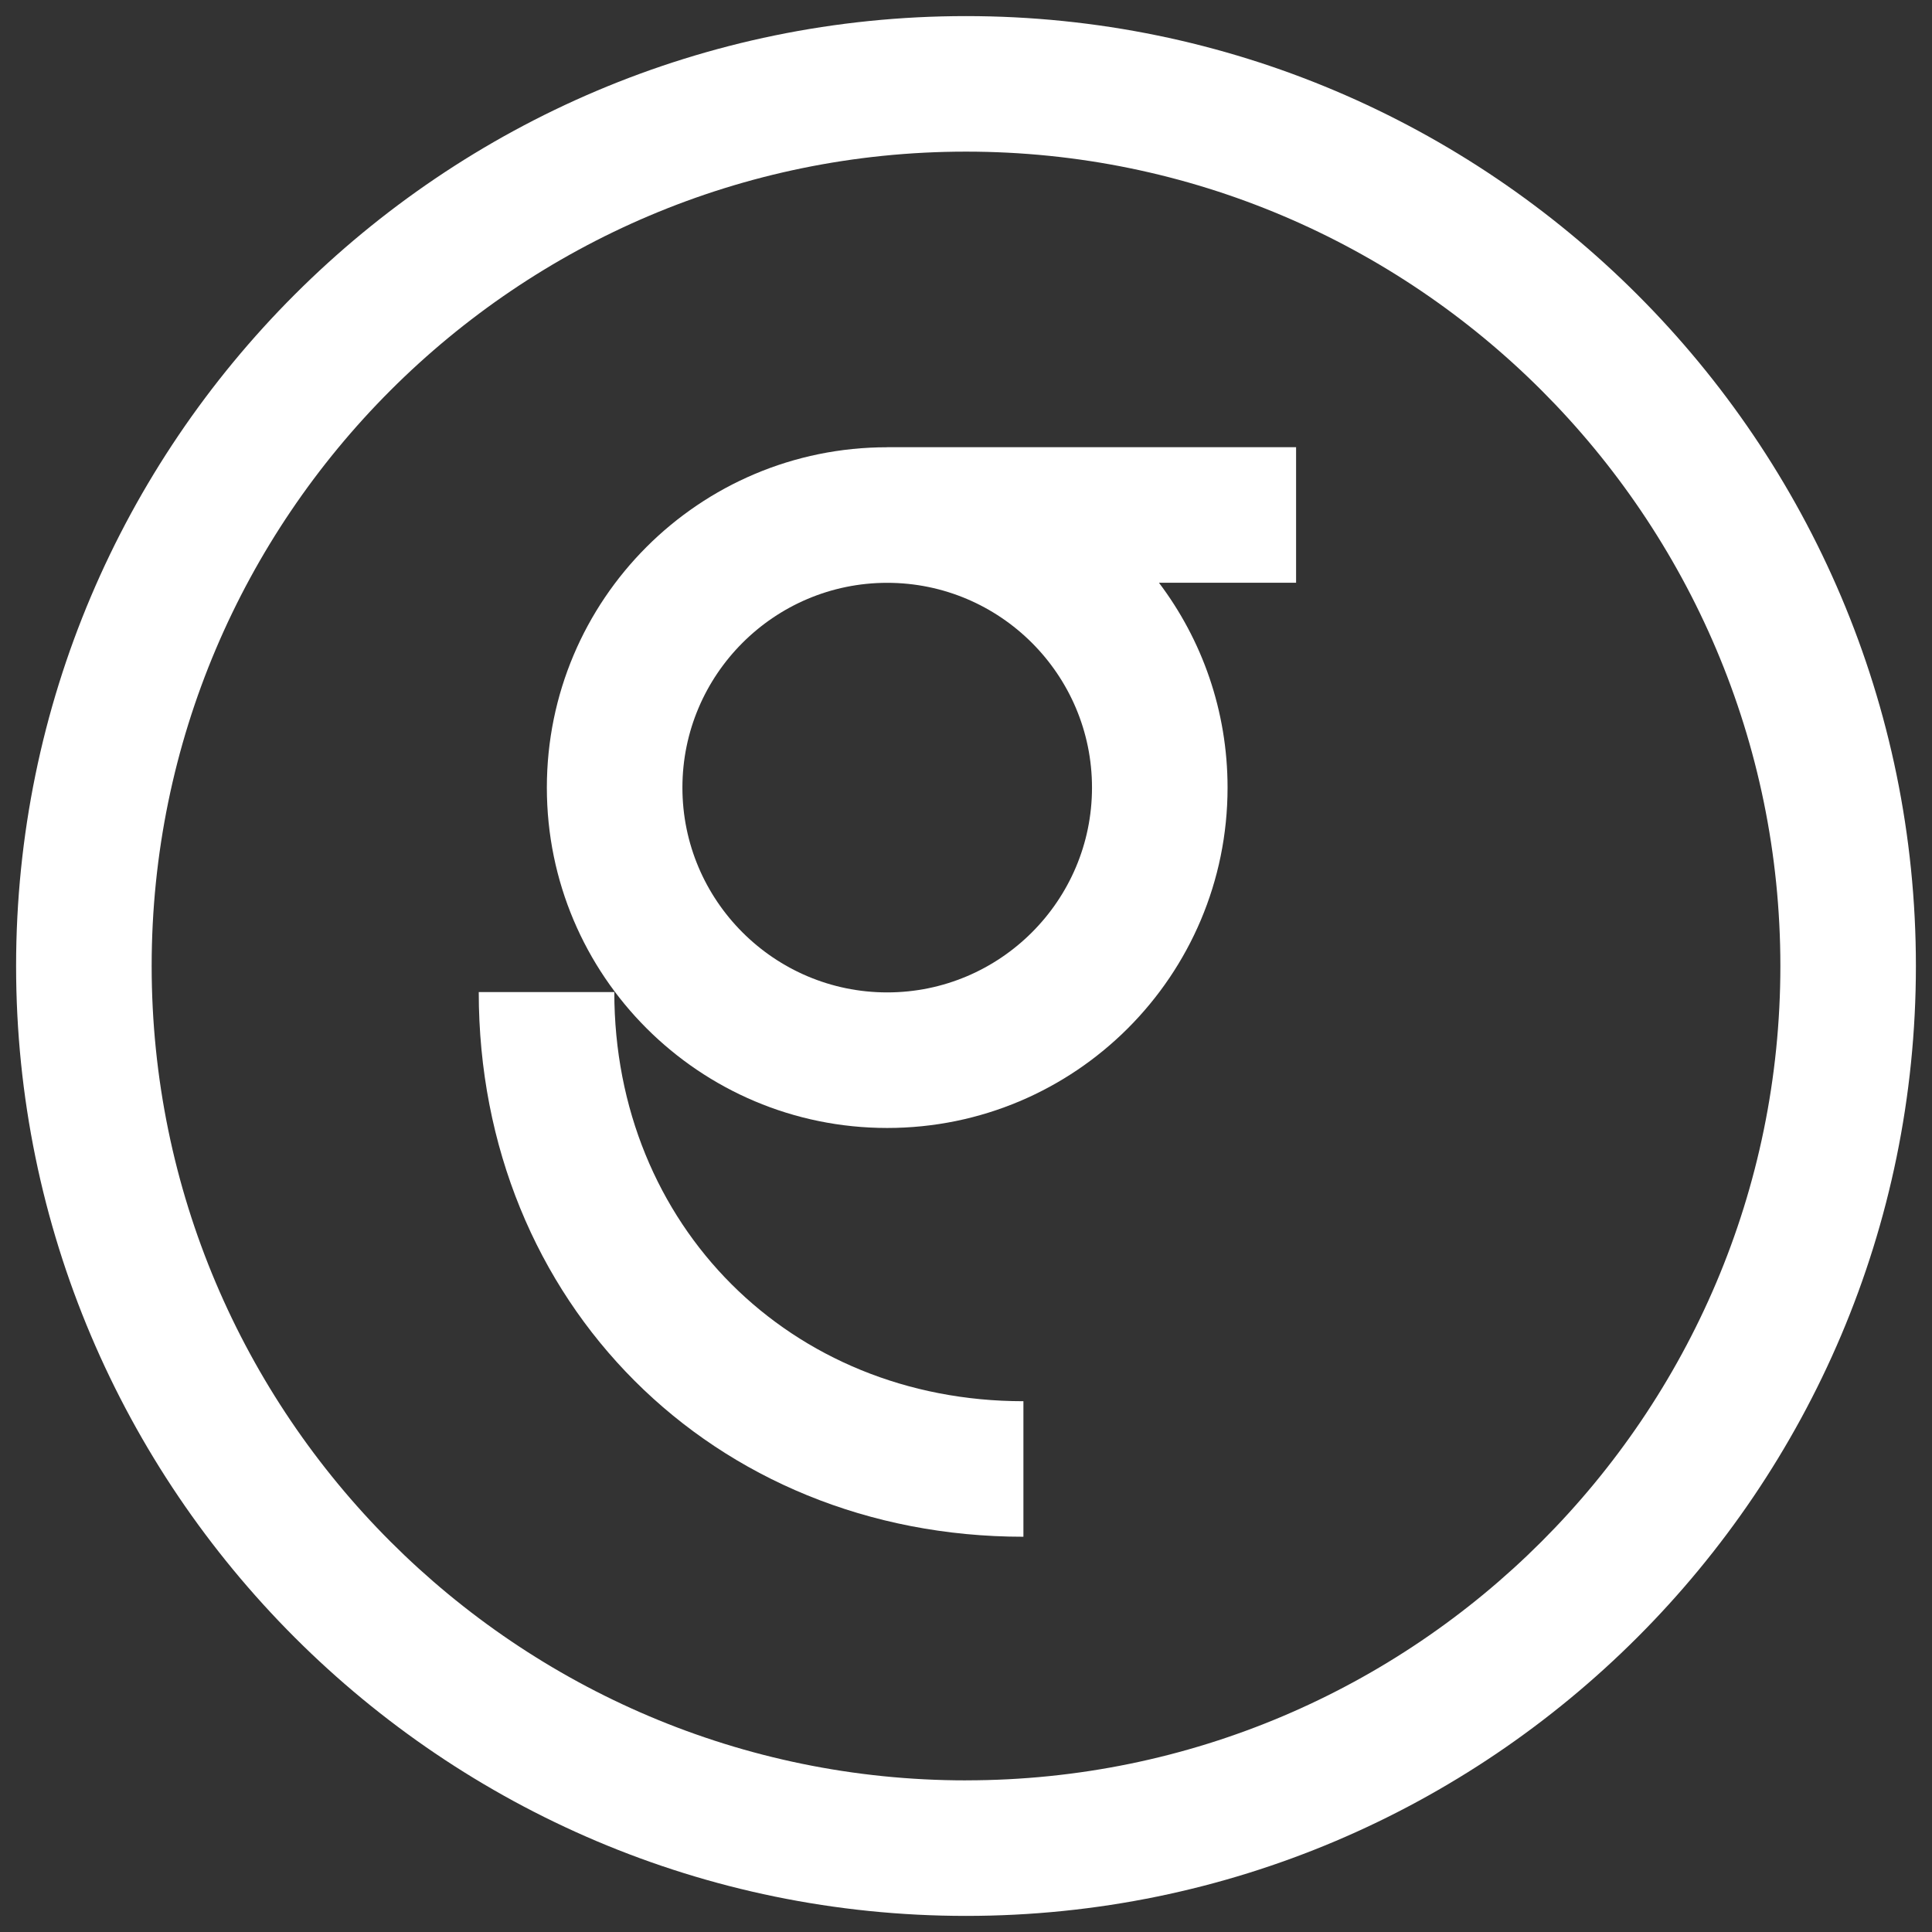<?xml version="1.0" encoding="UTF-8"?>
<svg id="Layer_1" data-name="Layer 1" xmlns="http://www.w3.org/2000/svg" viewBox="0 0 600 600">
  <rect x="0" y="0" width="600" height="600" fill="#333333" stroke="none"/>
  <defs>
    <style>
      .cls-1 {
        fill: #fff;
        stroke-width: 0px;
      }
    </style>
  </defs>
  <path class="cls-1" d="M300,5C137.34,5,5,137.34,5,300s132.34,295,295,295,295-132.34,295-295S462.66,5,300,5ZM300,552.91c-139.45,0-252.9-113.45-252.9-252.91S160.55,47.09,300,47.09s252.91,113.45,252.91,252.9-113.45,252.91-252.91,252.91Z"/>
  <path class="cls-1" d="M275.53,138.9c-58.38,0-105.7,47.32-105.7,105.7s47.32,105.7,105.7,105.7,105.7-47.32,105.7-105.7c0-23.89-7.94-45.93-21.31-63.63h42.59v-42.09h-126.98v.03ZM339.13,244.6c0,35.07-28.53,63.6-63.6,63.6s-63.6-28.53-63.6-63.6,28.53-63.6,63.6-63.6,63.6,28.53,63.6,63.6Z"/>
  <path class="cls-1" d="M190.77,308.1h-42.09c0,96.43,72.72,169.15,169.15,169.15v-42.09c-72.43,0-127.05-54.62-127.05-127.05Z"/>
</svg>